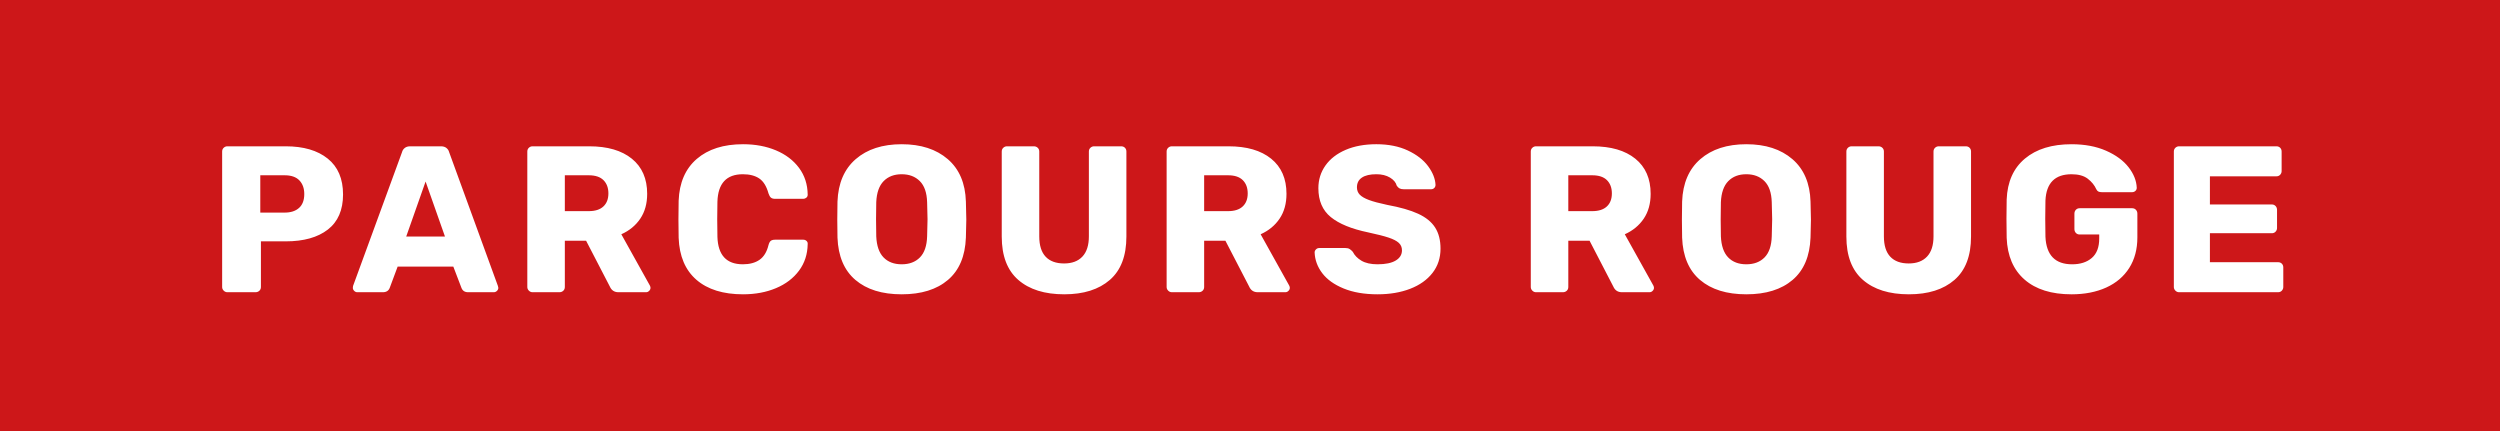 <?xml version="1.0" encoding="UTF-8"?>
<svg xmlns="http://www.w3.org/2000/svg" width="239.867" height="41.377" viewBox="0 0 239.867 41.377">
  <defs>
    <style>
      .uuid-a32c4838-3649-49ff-912d-ecef6fddc24c {
        fill: #fff;
      }

      .uuid-eea143de-45c9-4249-8eef-2312adb6d783 {
        fill: #cd1719;
      }
    </style>
  </defs>
  <g id="uuid-b59037bc-4212-4059-a761-091897157e84" data-name="Calque 1"/>
  <g id="uuid-8e76573a-34a3-411d-b91b-51a2ece9d78e" data-name="Calque 2">
    <g id="uuid-a0422970-f0df-4835-aea2-39e0ba00cab3" data-name="Calque 1">
      <g>
        <rect class="uuid-eea143de-45c9-4249-8eef-2312adb6d783" width="239.867" height="41.377"/>
        <path class="uuid-a32c4838-3649-49ff-912d-ecef6fddc24c" d="M21.814,28.038c-.133,0-.25-.05-.35-.15-.1-.1-.15-.217-.15-.35V14.538c0-.147,.05-.267,.15-.36,.1-.093,.217-.14,.35-.14h5.6c1.707,0,3.05,.393,4.03,1.18,.98,.787,1.47,1.933,1.47,3.44,0,1.493-.487,2.617-1.46,3.37-.973,.753-2.32,1.13-4.04,1.13h-2.38v4.38c0,.147-.05,.267-.15,.36-.1,.093-.223,.14-.37,.14h-2.7Zm5.5-7.64c.587,0,1.047-.15,1.38-.45,.333-.3,.5-.743,.5-1.33,0-.547-.157-.983-.47-1.31-.313-.327-.783-.49-1.41-.49h-2.34v3.58h2.34Zm6.96,7.64c-.107,0-.203-.043-.29-.13-.087-.087-.13-.183-.13-.29,0-.08,.007-.14,.02-.18l4.7-12.84c.04-.16,.127-.293,.26-.4,.133-.107,.307-.16,.52-.16h2.96c.213,0,.387,.053,.52,.16,.133,.107,.22,.24,.26,.4l4.68,12.84,.04,.18c0,.107-.043,.203-.13,.29-.087,.087-.19,.13-.31,.13h-2.46c-.32,0-.533-.14-.64-.42l-.78-2.04h-5.34l-.76,2.04c-.107,.28-.327,.42-.66,.42h-2.46Zm8.42-5.34l-1.86-5.28-1.86,5.28h3.72Zm8.4,5.34c-.133,0-.25-.05-.35-.15-.1-.1-.15-.217-.15-.35V14.538c0-.147,.05-.267,.15-.36,.1-.093,.217-.14,.35-.14h5.44c1.747,0,3.11,.397,4.09,1.19,.98,.793,1.47,1.917,1.47,3.37,0,.933-.22,1.727-.66,2.38-.44,.653-1.047,1.153-1.82,1.5l2.74,4.92c.04,.08,.06,.153,.06,.22,0,.107-.043,.203-.13,.29-.087,.087-.183,.13-.29,.13h-2.66c-.387,0-.66-.18-.82-.54l-2.28-4.4h-2.04v4.44c0,.147-.05,.267-.15,.36-.1,.093-.223,.14-.37,.14h-2.58Zm5.4-7.78c.613,0,1.08-.15,1.4-.45,.32-.3,.48-.717,.48-1.25,0-.533-.157-.957-.47-1.27-.313-.313-.783-.47-1.41-.47h-2.3v3.44h2.3Zm14.8,7.98c-1.907,0-3.397-.463-4.47-1.39-1.073-.927-1.643-2.27-1.71-4.03-.013-.36-.02-.947-.02-1.76,0-.827,.007-1.427,.02-1.8,.067-1.733,.647-3.07,1.74-4.01,1.093-.94,2.573-1.41,4.44-1.41,1.173,0,2.227,.197,3.16,.59,.933,.393,1.67,.953,2.21,1.68,.54,.727,.817,1.577,.83,2.55v.04c0,.107-.043,.197-.13,.27-.087,.073-.183,.11-.29,.11h-2.7c-.173,0-.307-.037-.4-.11-.093-.073-.173-.21-.24-.41-.187-.68-.48-1.157-.88-1.43-.4-.273-.927-.41-1.58-.41-1.573,0-2.387,.88-2.44,2.64-.013,.36-.02,.913-.02,1.66,0,.747,.007,1.313,.02,1.7,.053,1.76,.867,2.64,2.44,2.64,.653,0,1.187-.143,1.6-.43,.413-.287,.7-.757,.86-1.41,.053-.2,.127-.337,.22-.41,.093-.073,.233-.11,.42-.11h2.7c.12,0,.223,.04,.31,.12,.087,.08,.123,.18,.11,.3-.013,.973-.29,1.823-.83,2.55-.54,.727-1.277,1.287-2.21,1.68-.933,.393-1.987,.59-3.16,.59h0Zm15.22,0c-1.88,0-3.36-.46-4.44-1.38s-1.653-2.273-1.72-4.06c-.013-.387-.02-.96-.02-1.72,0-.773,.007-1.353,.02-1.74,.067-1.76,.65-3.117,1.75-4.07,1.1-.953,2.57-1.43,4.41-1.43s3.313,.477,4.42,1.43c1.107,.953,1.687,2.31,1.74,4.07,.027,.773,.04,1.353,.04,1.74,0,.373-.013,.947-.04,1.72-.067,1.787-.64,3.14-1.72,4.06s-2.56,1.38-4.44,1.38h0Zm0-2.88c.733,0,1.317-.22,1.75-.66,.433-.44,.663-1.113,.69-2.02,.027-.773,.04-1.32,.04-1.64,0-.347-.013-.893-.04-1.64-.027-.907-.26-1.58-.7-2.02s-1.02-.66-1.74-.66-1.297,.22-1.73,.66c-.433,.44-.67,1.113-.71,2.02-.013,.373-.02,.92-.02,1.64,0,.707,.007,1.253,.02,1.64,.04,.907,.273,1.58,.7,2.02,.427,.44,1.007,.66,1.74,.66h0Zm15.6,2.88c-1.88,0-3.35-.46-4.41-1.38-1.06-.92-1.59-2.307-1.59-4.16V14.538c0-.147,.05-.267,.15-.36,.1-.093,.217-.14,.35-.14h2.58c.147,0,.27,.047,.37,.14,.1,.093,.15,.213,.15,.36v8.14c0,.867,.203,1.517,.61,1.95,.407,.433,.997,.65,1.77,.65,.76,0,1.347-.22,1.76-.66,.413-.44,.62-1.087,.62-1.94V14.538c0-.147,.05-.267,.15-.36,.1-.093,.217-.14,.35-.14h2.6c.147,0,.267,.047,.36,.14,.093,.093,.14,.213,.14,.36v8.16c0,1.853-.53,3.24-1.59,4.16-1.06,.92-2.517,1.38-4.37,1.38h0Zm10.32-.2c-.133,0-.25-.05-.35-.15-.1-.1-.15-.217-.15-.35V14.538c0-.147,.05-.267,.15-.36,.1-.093,.217-.14,.35-.14h5.44c1.747,0,3.11,.397,4.09,1.19,.98,.793,1.47,1.917,1.47,3.37,0,.933-.22,1.727-.66,2.38-.44,.653-1.047,1.153-1.82,1.5l2.74,4.92c.04,.08,.06,.153,.06,.22,0,.107-.043,.203-.13,.29-.087,.087-.183,.13-.29,.13h-2.66c-.387,0-.66-.18-.82-.54l-2.28-4.4h-2.04v4.44c0,.147-.05,.267-.15,.36-.1,.093-.223,.14-.37,.14h-2.58Zm5.4-7.78c.613,0,1.08-.15,1.4-.45,.32-.3,.48-.717,.48-1.25,0-.533-.157-.957-.47-1.27-.313-.313-.783-.47-1.41-.47h-2.3v3.44h2.3Zm14.34,7.98c-1.267,0-2.353-.187-3.26-.56-.907-.373-1.59-.863-2.05-1.47-.46-.607-.703-1.27-.73-1.99,0-.107,.043-.203,.13-.29,.087-.087,.19-.13,.31-.13h2.52c.16,0,.29,.03,.39,.09,.1,.06,.203,.15,.31,.27,.173,.347,.453,.633,.84,.86,.387,.227,.9,.34,1.54,.34,.76,0,1.34-.12,1.74-.36,.4-.24,.6-.567,.6-.98,0-.293-.103-.533-.31-.72-.207-.187-.53-.353-.97-.5-.44-.147-1.093-.313-1.96-.5-1.6-.333-2.797-.823-3.59-1.47-.793-.647-1.19-1.57-1.19-2.77,0-.813,.227-1.54,.68-2.18,.453-.64,1.1-1.14,1.94-1.5,.84-.36,1.82-.54,2.94-.54,1.16,0,2.167,.2,3.02,.6,.853,.4,1.503,.903,1.95,1.51,.447,.607,.683,1.203,.71,1.79,0,.12-.04,.22-.12,.3s-.18,.12-.3,.12h-2.64c-.16,0-.29-.027-.39-.08-.1-.053-.19-.14-.27-.26-.08-.307-.297-.567-.65-.78-.353-.213-.79-.32-1.31-.32-.6,0-1.06,.107-1.38,.32-.32,.213-.48,.527-.48,.94,0,.28,.09,.513,.27,.7,.18,.187,.473,.357,.88,.51,.407,.153,.99,.31,1.75,.47,1.24,.227,2.23,.51,2.97,.85,.74,.34,1.283,.78,1.63,1.32,.347,.54,.52,1.217,.52,2.03,0,.893-.257,1.67-.77,2.33-.513,.66-1.227,1.167-2.14,1.52-.913,.353-1.957,.53-3.13,.53h0Zm15.2-.2c-.133,0-.25-.05-.35-.15-.1-.1-.15-.217-.15-.35V14.538c0-.147,.05-.267,.15-.36,.1-.093,.217-.14,.35-.14h5.44c1.747,0,3.11,.397,4.09,1.19,.98,.793,1.47,1.917,1.47,3.37,0,.933-.22,1.727-.66,2.38-.44,.653-1.047,1.153-1.82,1.5l2.74,4.92c.04,.08,.06,.153,.06,.22,0,.107-.043,.203-.13,.29-.087,.087-.183,.13-.29,.13h-2.66c-.387,0-.66-.18-.82-.54l-2.28-4.4h-2.04v4.44c0,.147-.05,.267-.15,.36-.1,.093-.223,.14-.37,.14h-2.58Zm5.4-7.78c.613,0,1.08-.15,1.4-.45,.32-.3,.48-.717,.48-1.25,0-.533-.157-.957-.47-1.27-.313-.313-.783-.47-1.41-.47h-2.3v3.44h2.3Zm14.78,7.98c-1.88,0-3.36-.46-4.44-1.38-1.08-.92-1.653-2.273-1.72-4.06-.013-.387-.02-.96-.02-1.72,0-.773,.007-1.353,.02-1.74,.067-1.76,.65-3.117,1.75-4.07,1.1-.953,2.57-1.43,4.41-1.43s3.313,.477,4.42,1.43c1.107,.953,1.687,2.31,1.74,4.07,.027,.773,.04,1.353,.04,1.74,0,.373-.013,.947-.04,1.72-.067,1.787-.64,3.14-1.72,4.06s-2.56,1.38-4.44,1.38h0Zm0-2.88c.733,0,1.317-.22,1.75-.66,.433-.44,.663-1.113,.69-2.02,.027-.773,.04-1.32,.04-1.64,0-.347-.013-.893-.04-1.64-.027-.907-.26-1.58-.7-2.02s-1.02-.66-1.74-.66-1.297,.22-1.73,.66c-.433,.44-.67,1.113-.71,2.02-.013,.373-.02,.92-.02,1.64,0,.707,.007,1.253,.02,1.64,.04,.907,.273,1.58,.7,2.02,.427,.44,1.007,.66,1.74,.66h0Zm15.6,2.88c-1.88,0-3.35-.46-4.41-1.38s-1.59-2.307-1.59-4.16V14.538c0-.147,.05-.267,.15-.36,.1-.093,.217-.14,.35-.14h2.58c.147,0,.27,.047,.37,.14,.1,.093,.15,.213,.15,.36v8.14c0,.867,.203,1.517,.61,1.95,.407,.433,.997,.65,1.77,.65,.76,0,1.347-.22,1.76-.66,.413-.44,.62-1.087,.62-1.94V14.538c0-.147,.05-.267,.15-.36,.1-.093,.217-.14,.35-.14h2.6c.147,0,.267,.047,.36,.14,.093,.093,.14,.213,.14,.36v8.16c0,1.853-.53,3.24-1.59,4.16-1.06,.92-2.517,1.38-4.37,1.38h0Zm15.6,0c-1.92,0-3.42-.47-4.5-1.41-1.08-.94-1.653-2.277-1.72-4.01-.013-.387-.02-1-.02-1.84s.007-1.453,.02-1.84c.067-1.693,.65-3,1.75-3.92,1.1-.92,2.59-1.38,4.47-1.38,1.267,0,2.37,.207,3.31,.62,.94,.413,1.66,.94,2.16,1.58s.763,1.3,.79,1.98c0,.12-.043,.22-.13,.3-.087,.08-.19,.12-.31,.12h-2.92c-.133,0-.24-.02-.32-.06-.08-.04-.147-.113-.2-.22-.173-.387-.447-.723-.82-1.01-.373-.287-.893-.43-1.56-.43-1.587,0-2.42,.84-2.5,2.52-.013,.373-.02,.953-.02,1.74,0,.773,.007,1.353,.02,1.74,.08,1.76,.933,2.64,2.56,2.64,.787,0,1.417-.203,1.89-.61,.473-.407,.71-1.03,.71-1.87v-.38h-1.88c-.147,0-.267-.05-.36-.15-.093-.1-.14-.223-.14-.37v-1.48c0-.147,.047-.27,.14-.37,.093-.1,.213-.15,.36-.15h5.04c.147,0,.267,.05,.36,.15,.093,.1,.14,.223,.14,.37v2.28c0,1.133-.26,2.11-.78,2.93s-1.257,1.447-2.21,1.88c-.953,.433-2.063,.65-3.33,.65h0Zm10.32-.2c-.133,0-.25-.05-.35-.15-.1-.1-.15-.217-.15-.35V14.538c0-.147,.05-.267,.15-.36,.1-.093,.217-.14,.35-.14h9.34c.147,0,.267,.047,.36,.14,.093,.093,.14,.213,.14,.36v1.88c0,.133-.047,.25-.14,.35-.093,.1-.213,.15-.36,.15h-6.38v2.7h5.94c.147,0,.267,.05,.36,.15,.093,.1,.14,.223,.14,.37v1.74c0,.133-.047,.25-.14,.35-.093,.1-.213,.15-.36,.15h-5.94v2.78h6.54c.147,0,.267,.047,.36,.14,.093,.093,.14,.213,.14,.36v1.88c0,.133-.047,.25-.14,.35-.093,.1-.213,.15-.36,.15h-9.5Z"/>
      </g>
    </g>
  </g>
</svg>